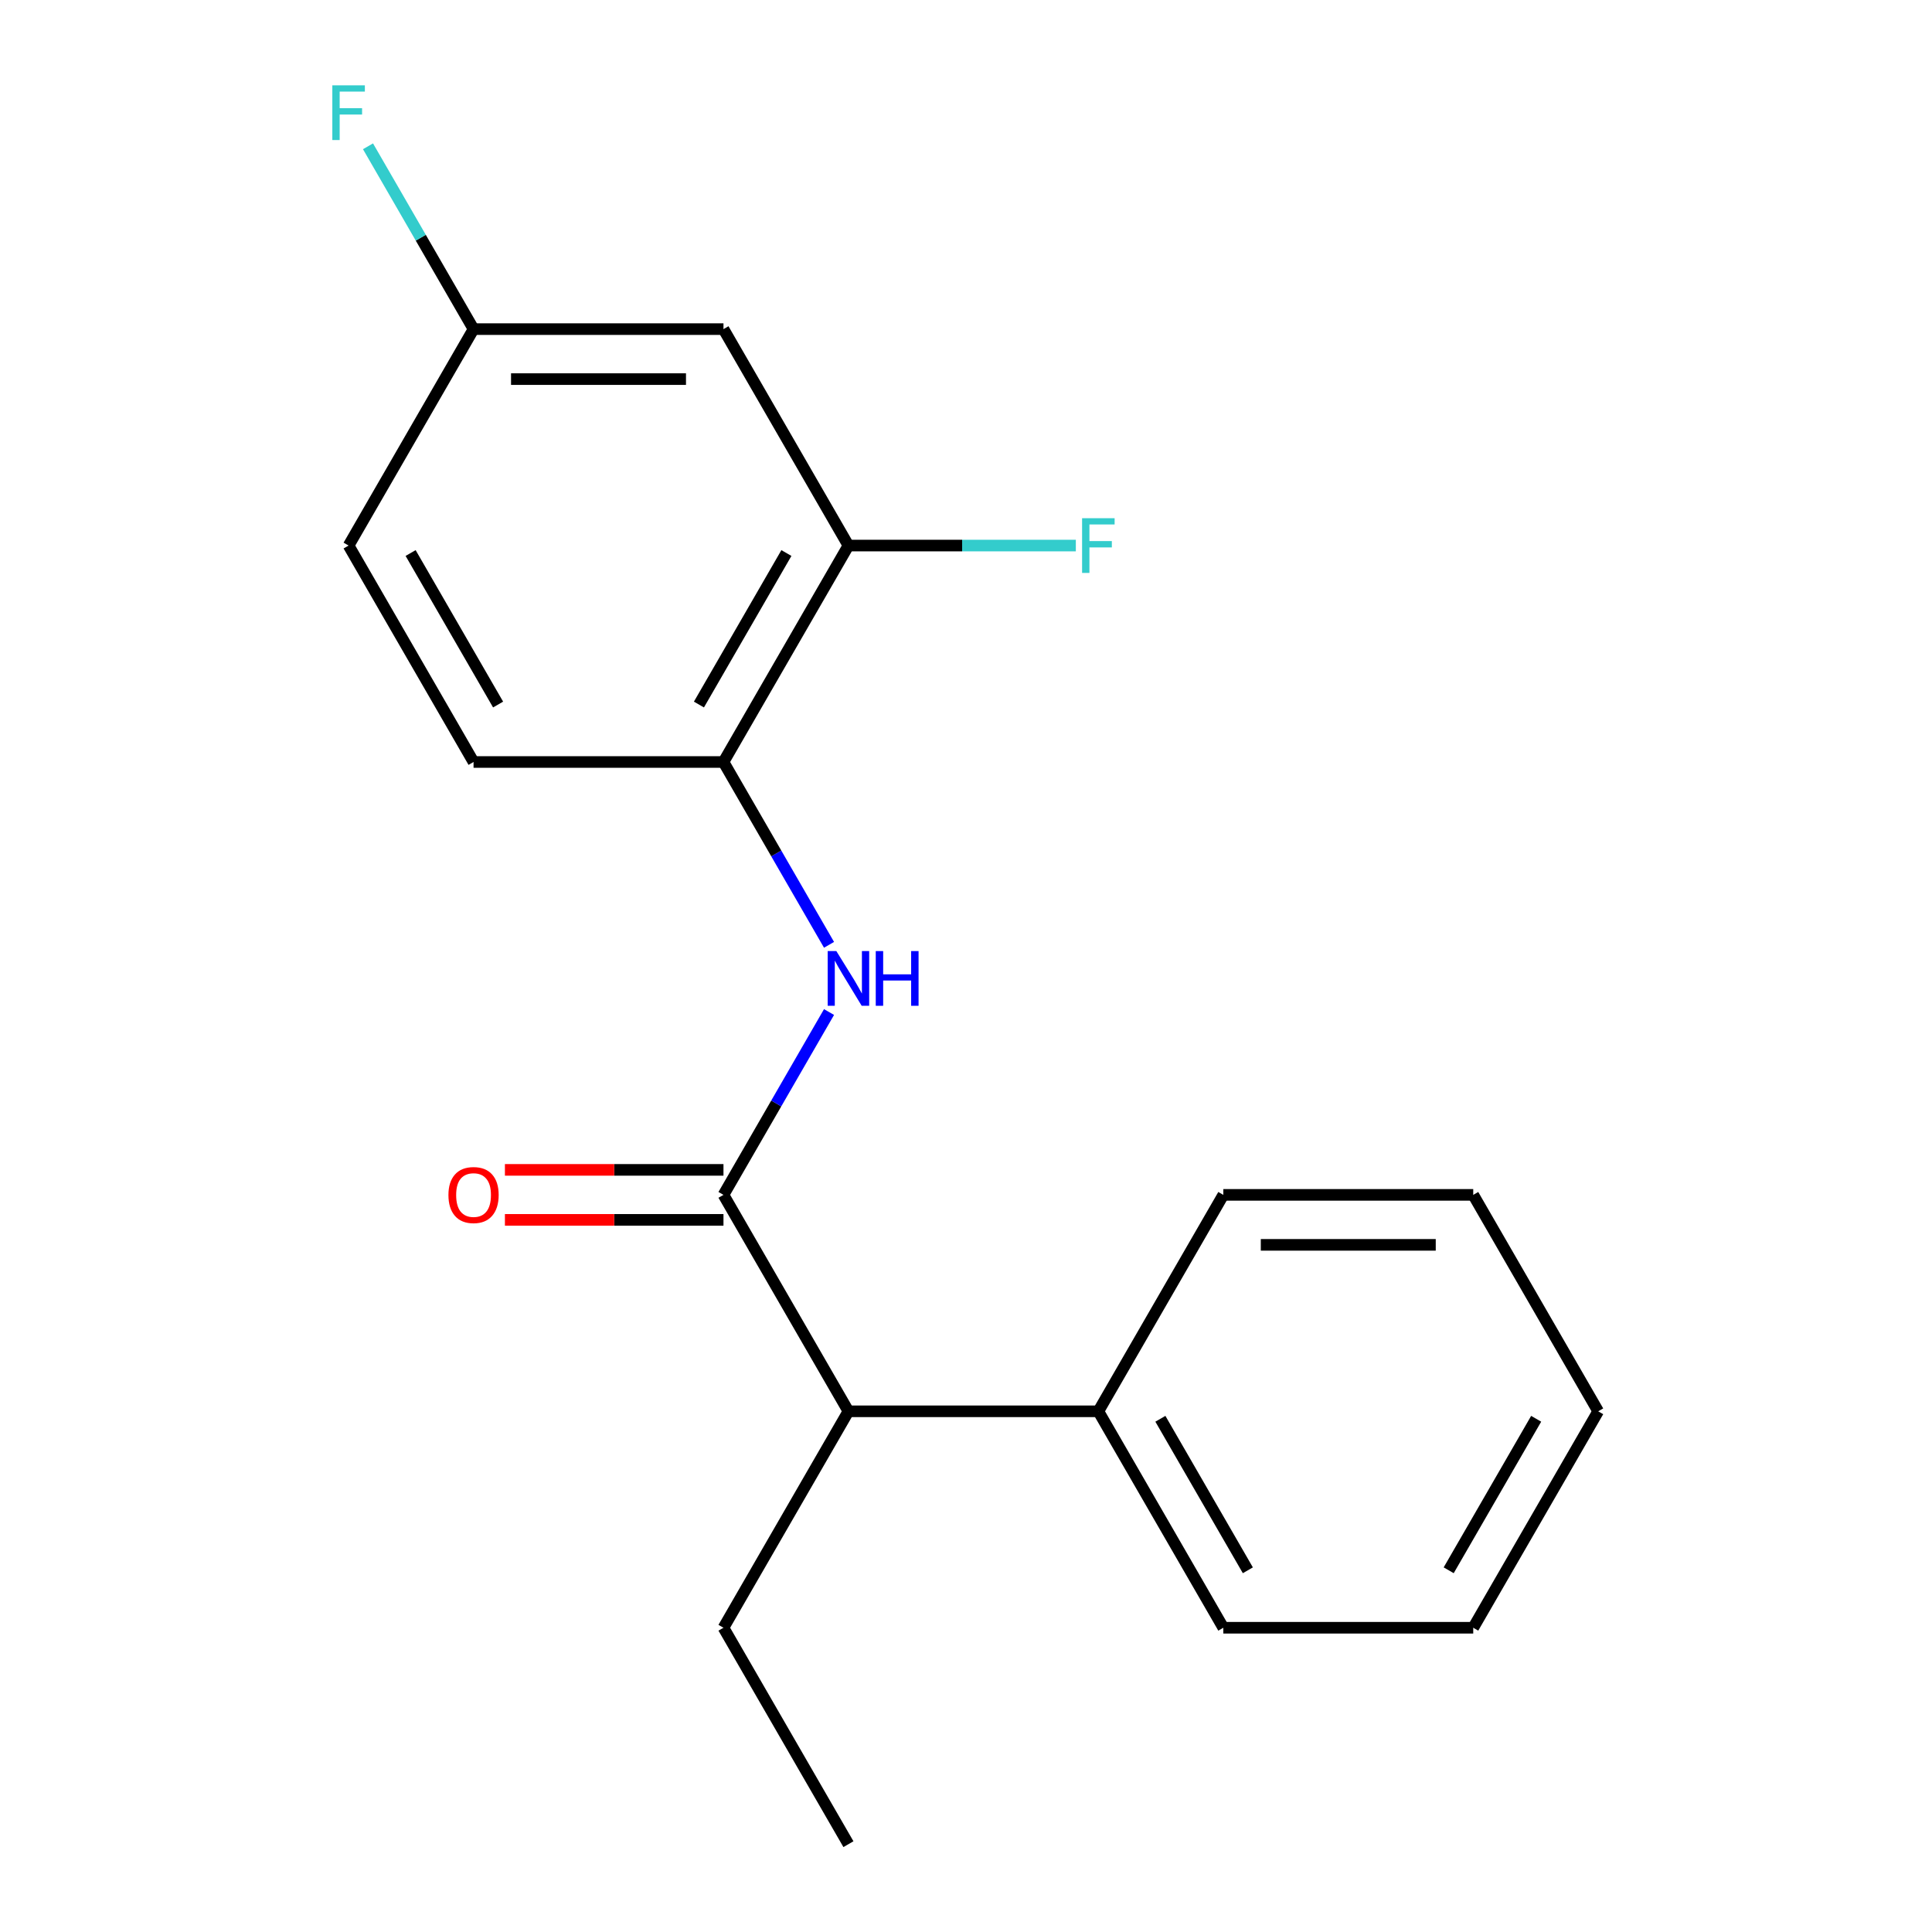 <?xml version='1.0' encoding='iso-8859-1'?>
<svg version='1.1' baseProfile='full'
              xmlns='http://www.w3.org/2000/svg'
                      xmlns:rdkit='http://www.rdkit.org/xml'
                      xmlns:xlink='http://www.w3.org/1999/xlink'
                  xml:space='preserve'
width='1000px' height='1000px' viewBox='0 0 1000 1000'>
<!-- END OF HEADER -->
<rect style='opacity:1.0;fill:#FFFFFF;stroke:none' width='1000' height='1000' x='0' y='0'> </rect>
<path class='bond-0' d='M 374.468,618.463 L 401.787,571.146' style='fill:none;fill-rule:evenodd;stroke:#000000;stroke-width:6px;stroke-linecap:butt;stroke-linejoin:miter;stroke-opacity:1' />
<path class='bond-0' d='M 401.787,571.146 L 429.105,523.829' style='fill:none;fill-rule:evenodd;stroke:#0000FF;stroke-width:6px;stroke-linecap:butt;stroke-linejoin:miter;stroke-opacity:1' />
<path class='bond-3' d='M 374.468,618.463 L 439.147,730.49' style='fill:none;fill-rule:evenodd;stroke:#000000;stroke-width:6px;stroke-linecap:butt;stroke-linejoin:miter;stroke-opacity:1' />
<path class='bond-5' d='M 374.468,605.527 L 317.906,605.527' style='fill:none;fill-rule:evenodd;stroke:#000000;stroke-width:6px;stroke-linecap:butt;stroke-linejoin:miter;stroke-opacity:1' />
<path class='bond-5' d='M 317.906,605.527 L 261.344,605.527' style='fill:none;fill-rule:evenodd;stroke:#FF0000;stroke-width:6px;stroke-linecap:butt;stroke-linejoin:miter;stroke-opacity:1' />
<path class='bond-5' d='M 374.468,631.399 L 317.906,631.399' style='fill:none;fill-rule:evenodd;stroke:#000000;stroke-width:6px;stroke-linecap:butt;stroke-linejoin:miter;stroke-opacity:1' />
<path class='bond-5' d='M 317.906,631.399 L 261.344,631.399' style='fill:none;fill-rule:evenodd;stroke:#FF0000;stroke-width:6px;stroke-linecap:butt;stroke-linejoin:miter;stroke-opacity:1' />
<path class='bond-1' d='M 429.105,489.041 L 401.787,441.724' style='fill:none;fill-rule:evenodd;stroke:#0000FF;stroke-width:6px;stroke-linecap:butt;stroke-linejoin:miter;stroke-opacity:1' />
<path class='bond-1' d='M 401.787,441.724 L 374.468,394.408' style='fill:none;fill-rule:evenodd;stroke:#000000;stroke-width:6px;stroke-linecap:butt;stroke-linejoin:miter;stroke-opacity:1' />
<path class='bond-2' d='M 374.468,394.408 L 439.147,282.38' style='fill:none;fill-rule:evenodd;stroke:#000000;stroke-width:6px;stroke-linecap:butt;stroke-linejoin:miter;stroke-opacity:1' />
<path class='bond-2' d='M 361.765,364.668 L 407.04,286.248' style='fill:none;fill-rule:evenodd;stroke:#000000;stroke-width:6px;stroke-linecap:butt;stroke-linejoin:miter;stroke-opacity:1' />
<path class='bond-6' d='M 374.468,394.408 L 245.11,394.408' style='fill:none;fill-rule:evenodd;stroke:#000000;stroke-width:6px;stroke-linecap:butt;stroke-linejoin:miter;stroke-opacity:1' />
<path class='bond-4' d='M 439.147,282.38 L 374.468,170.352' style='fill:none;fill-rule:evenodd;stroke:#000000;stroke-width:6px;stroke-linecap:butt;stroke-linejoin:miter;stroke-opacity:1' />
<path class='bond-9' d='M 439.147,282.38 L 498,282.38' style='fill:none;fill-rule:evenodd;stroke:#000000;stroke-width:6px;stroke-linecap:butt;stroke-linejoin:miter;stroke-opacity:1' />
<path class='bond-9' d='M 498,282.38 L 556.852,282.38' style='fill:none;fill-rule:evenodd;stroke:#33CCCC;stroke-width:6px;stroke-linecap:butt;stroke-linejoin:miter;stroke-opacity:1' />
<path class='bond-7' d='M 439.147,730.49 L 568.506,730.49' style='fill:none;fill-rule:evenodd;stroke:#000000;stroke-width:6px;stroke-linecap:butt;stroke-linejoin:miter;stroke-opacity:1' />
<path class='bond-12' d='M 439.147,730.49 L 374.468,842.518' style='fill:none;fill-rule:evenodd;stroke:#000000;stroke-width:6px;stroke-linecap:butt;stroke-linejoin:miter;stroke-opacity:1' />
<path class='bond-20' d='M 374.468,170.352 L 245.11,170.352' style='fill:none;fill-rule:evenodd;stroke:#000000;stroke-width:6px;stroke-linecap:butt;stroke-linejoin:miter;stroke-opacity:1' />
<path class='bond-20' d='M 355.064,196.224 L 264.514,196.224' style='fill:none;fill-rule:evenodd;stroke:#000000;stroke-width:6px;stroke-linecap:butt;stroke-linejoin:miter;stroke-opacity:1' />
<path class='bond-10' d='M 245.11,394.408 L 180.431,282.38' style='fill:none;fill-rule:evenodd;stroke:#000000;stroke-width:6px;stroke-linecap:butt;stroke-linejoin:miter;stroke-opacity:1' />
<path class='bond-10' d='M 257.814,364.668 L 212.538,286.248' style='fill:none;fill-rule:evenodd;stroke:#000000;stroke-width:6px;stroke-linecap:butt;stroke-linejoin:miter;stroke-opacity:1' />
<path class='bond-13' d='M 568.506,730.49 L 633.185,842.518' style='fill:none;fill-rule:evenodd;stroke:#000000;stroke-width:6px;stroke-linecap:butt;stroke-linejoin:miter;stroke-opacity:1' />
<path class='bond-13' d='M 600.613,734.359 L 645.888,812.778' style='fill:none;fill-rule:evenodd;stroke:#000000;stroke-width:6px;stroke-linecap:butt;stroke-linejoin:miter;stroke-opacity:1' />
<path class='bond-14' d='M 568.506,730.49 L 633.185,618.463' style='fill:none;fill-rule:evenodd;stroke:#000000;stroke-width:6px;stroke-linecap:butt;stroke-linejoin:miter;stroke-opacity:1' />
<path class='bond-8' d='M 245.11,170.352 L 180.431,282.38' style='fill:none;fill-rule:evenodd;stroke:#000000;stroke-width:6px;stroke-linecap:butt;stroke-linejoin:miter;stroke-opacity:1' />
<path class='bond-11' d='M 245.11,170.352 L 217.792,123.036' style='fill:none;fill-rule:evenodd;stroke:#000000;stroke-width:6px;stroke-linecap:butt;stroke-linejoin:miter;stroke-opacity:1' />
<path class='bond-11' d='M 217.792,123.036 L 190.473,75.719' style='fill:none;fill-rule:evenodd;stroke:#33CCCC;stroke-width:6px;stroke-linecap:butt;stroke-linejoin:miter;stroke-opacity:1' />
<path class='bond-15' d='M 374.468,842.518 L 439.147,954.545' style='fill:none;fill-rule:evenodd;stroke:#000000;stroke-width:6px;stroke-linecap:butt;stroke-linejoin:miter;stroke-opacity:1' />
<path class='bond-16' d='M 633.185,842.518 L 762.543,842.518' style='fill:none;fill-rule:evenodd;stroke:#000000;stroke-width:6px;stroke-linecap:butt;stroke-linejoin:miter;stroke-opacity:1' />
<path class='bond-17' d='M 633.185,618.463 L 762.543,618.463' style='fill:none;fill-rule:evenodd;stroke:#000000;stroke-width:6px;stroke-linecap:butt;stroke-linejoin:miter;stroke-opacity:1' />
<path class='bond-17' d='M 652.589,644.334 L 743.139,644.334' style='fill:none;fill-rule:evenodd;stroke:#000000;stroke-width:6px;stroke-linecap:butt;stroke-linejoin:miter;stroke-opacity:1' />
<path class='bond-19' d='M 762.543,842.518 L 827.222,730.49' style='fill:none;fill-rule:evenodd;stroke:#000000;stroke-width:6px;stroke-linecap:butt;stroke-linejoin:miter;stroke-opacity:1' />
<path class='bond-19' d='M 749.84,812.778 L 795.115,734.359' style='fill:none;fill-rule:evenodd;stroke:#000000;stroke-width:6px;stroke-linecap:butt;stroke-linejoin:miter;stroke-opacity:1' />
<path class='bond-18' d='M 762.543,618.463 L 827.222,730.49' style='fill:none;fill-rule:evenodd;stroke:#000000;stroke-width:6px;stroke-linecap:butt;stroke-linejoin:miter;stroke-opacity:1' />
<path  class='atom-1' d='M 432.887 492.275
L 442.167 507.275
Q 443.087 508.755, 444.567 511.435
Q 446.047 514.115, 446.127 514.275
L 446.127 492.275
L 449.887 492.275
L 449.887 520.595
L 446.007 520.595
L 436.047 504.195
Q 434.887 502.275, 433.647 500.075
Q 432.447 497.875, 432.087 497.195
L 432.087 520.595
L 428.407 520.595
L 428.407 492.275
L 432.887 492.275
' fill='#0000FF'/>
<path  class='atom-1' d='M 453.287 492.275
L 457.127 492.275
L 457.127 504.315
L 471.607 504.315
L 471.607 492.275
L 475.447 492.275
L 475.447 520.595
L 471.607 520.595
L 471.607 507.515
L 457.127 507.515
L 457.127 520.595
L 453.287 520.595
L 453.287 492.275
' fill='#0000FF'/>
<path  class='atom-6' d='M 232.11 618.543
Q 232.11 611.743, 235.47 607.943
Q 238.83 604.143, 245.11 604.143
Q 251.39 604.143, 254.75 607.943
Q 258.11 611.743, 258.11 618.543
Q 258.11 625.423, 254.71 629.343
Q 251.31 633.223, 245.11 633.223
Q 238.87 633.223, 235.47 629.343
Q 232.11 625.463, 232.11 618.543
M 245.11 630.023
Q 249.43 630.023, 251.75 627.143
Q 254.11 624.223, 254.11 618.543
Q 254.11 612.983, 251.75 610.183
Q 249.43 607.343, 245.11 607.343
Q 240.79 607.343, 238.43 610.143
Q 236.11 612.943, 236.11 618.543
Q 236.11 624.263, 238.43 627.143
Q 240.79 630.023, 245.11 630.023
' fill='#FF0000'/>
<path  class='atom-10' d='M 560.086 268.22
L 576.926 268.22
L 576.926 271.46
L 563.886 271.46
L 563.886 280.06
L 575.486 280.06
L 575.486 283.34
L 563.886 283.34
L 563.886 296.54
L 560.086 296.54
L 560.086 268.22
' fill='#33CCCC'/>
<path  class='atom-12' d='M 172.011 44.165
L 188.851 44.165
L 188.851 47.405
L 175.811 47.405
L 175.811 56.005
L 187.411 56.005
L 187.411 59.285
L 175.811 59.285
L 175.811 72.485
L 172.011 72.485
L 172.011 44.165
' fill='#33CCCC'/>
</svg>
